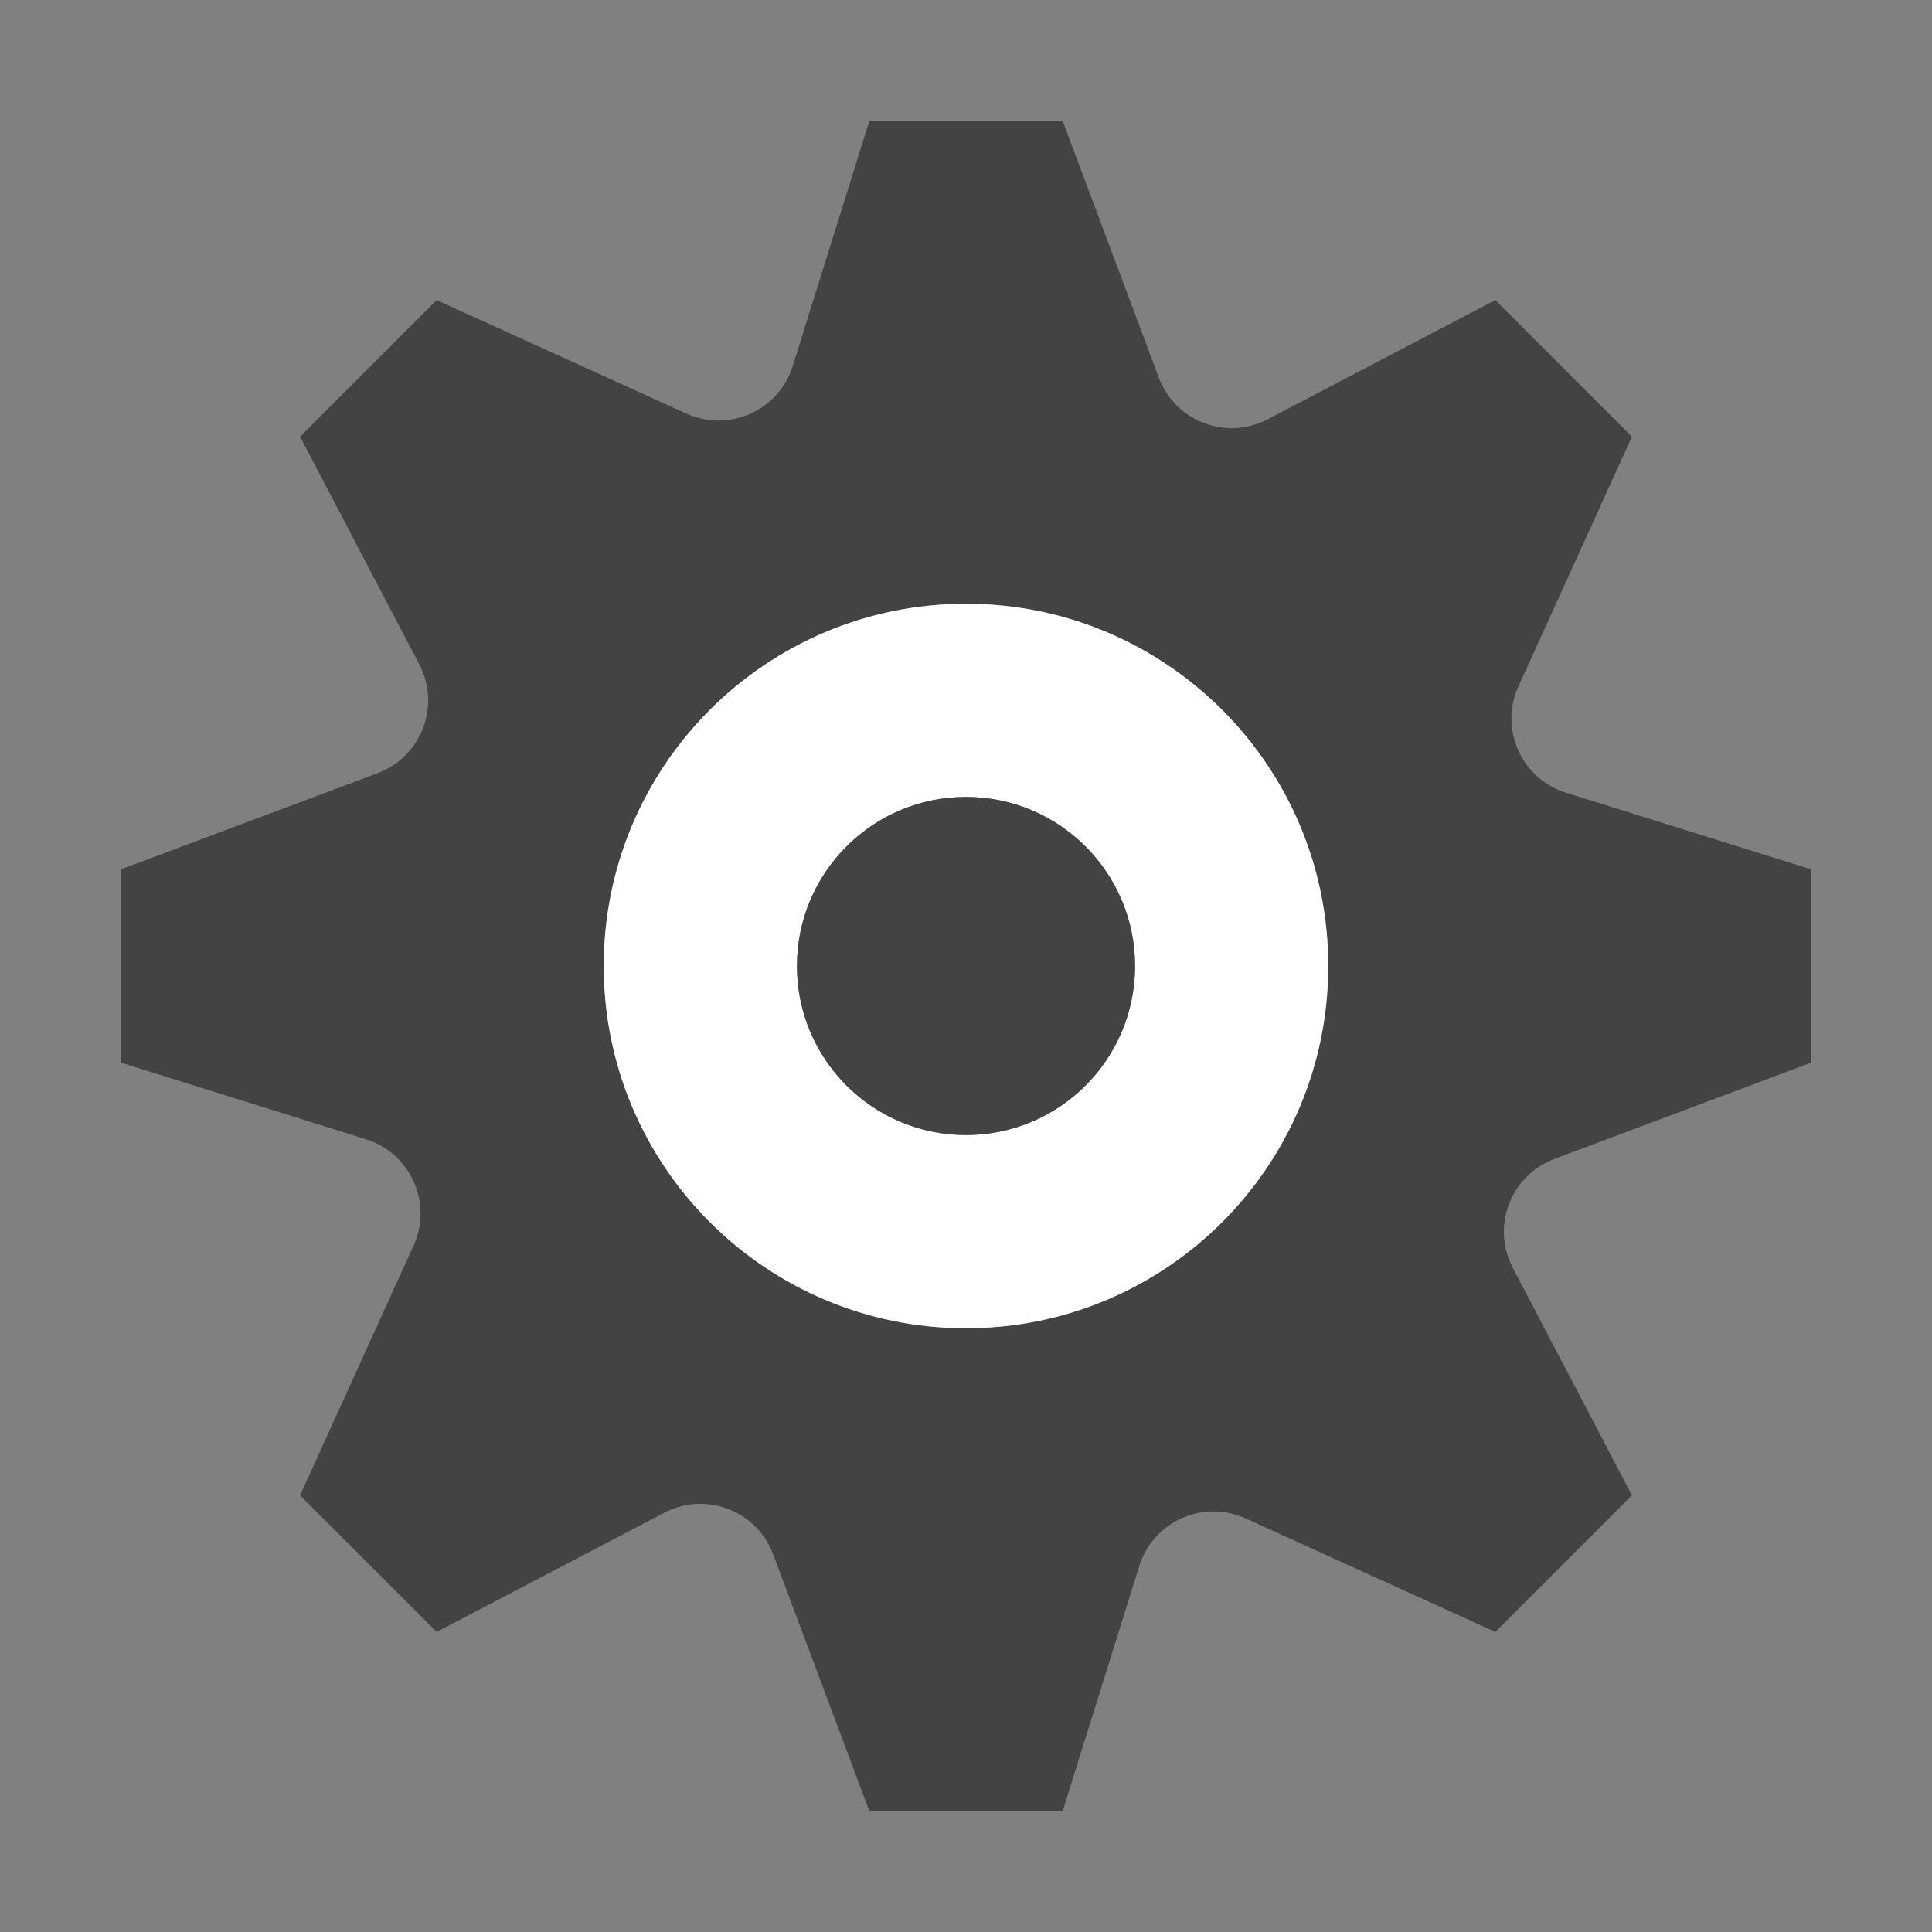 <?xml version="1.0" encoding="utf-8"?>
<!DOCTYPE svg PUBLIC "-//W3C//DTD SVG 1.1//EN" "http://www.w3.org/Graphics/SVG/1.1/DTD/svg11.dtd">
<svg version="1.1" id="Icon" xmlns="http://www.w3.org/2000/svg" xmlns:xlink="http://www.w3.org/1999/xlink" x="0px" y="0px"
	 width="16px" height="16px" viewBox="0 0 16 16" enable-background="new 0 0 16 16" xml:space="preserve">
<rect x="0" y="0" width="16" height="16" fill="#808080" stroke="none"/>
<g>
	<path fill="#434343" d="M12.872,9.598L15,8.8V7.2l-2.031-0.635c-0.37-0.115-0.554-0.529-0.394-0.881l0.94-2.068l-1.131-1.131
		l-1.885,0.987c-0.343,0.18-0.766,0.018-0.902-0.344L8.8,1H7.2L6.565,3.031C6.45,3.4,6.037,3.585,5.684,3.425l-2.068-0.94
		L2.485,3.616l0.987,1.885c0.18,0.343,0.018,0.766-0.344,0.902L1,7.2v1.6l2.031,0.635C3.4,9.55,3.585,9.963,3.425,10.316
		l-0.94,2.068l1.131,1.131l1.885-0.987c0.343-0.18,0.766-0.018,0.902,0.344L7.2,15h1.6l0.635-2.031
		c0.115-0.37,0.529-0.554,0.881-0.394l2.068,0.94l1.131-1.131l-0.987-1.885C12.349,10.156,12.51,9.734,12.872,9.598z M8,11
		c-1.657,0-3-1.343-3-3s1.343-3,3-3s3,1.343,3,3S9.657,11,8,11z"/>
	<path fill="#FFFFFF" d="M8,5C6.343,5,5,6.343,5,8s1.343,3,3,3s3-1.343,3-3S9.657,5,8,5z M8,9.4C7.227,9.4,6.6,8.773,6.6,8
		S7.227,6.6,8,6.6S9.4,7.227,9.4,8S8.773,9.4,8,9.4z"/>
	<circle fill="#434343" cx="8" cy="8" r="1.4"/>
</g>
</svg>
